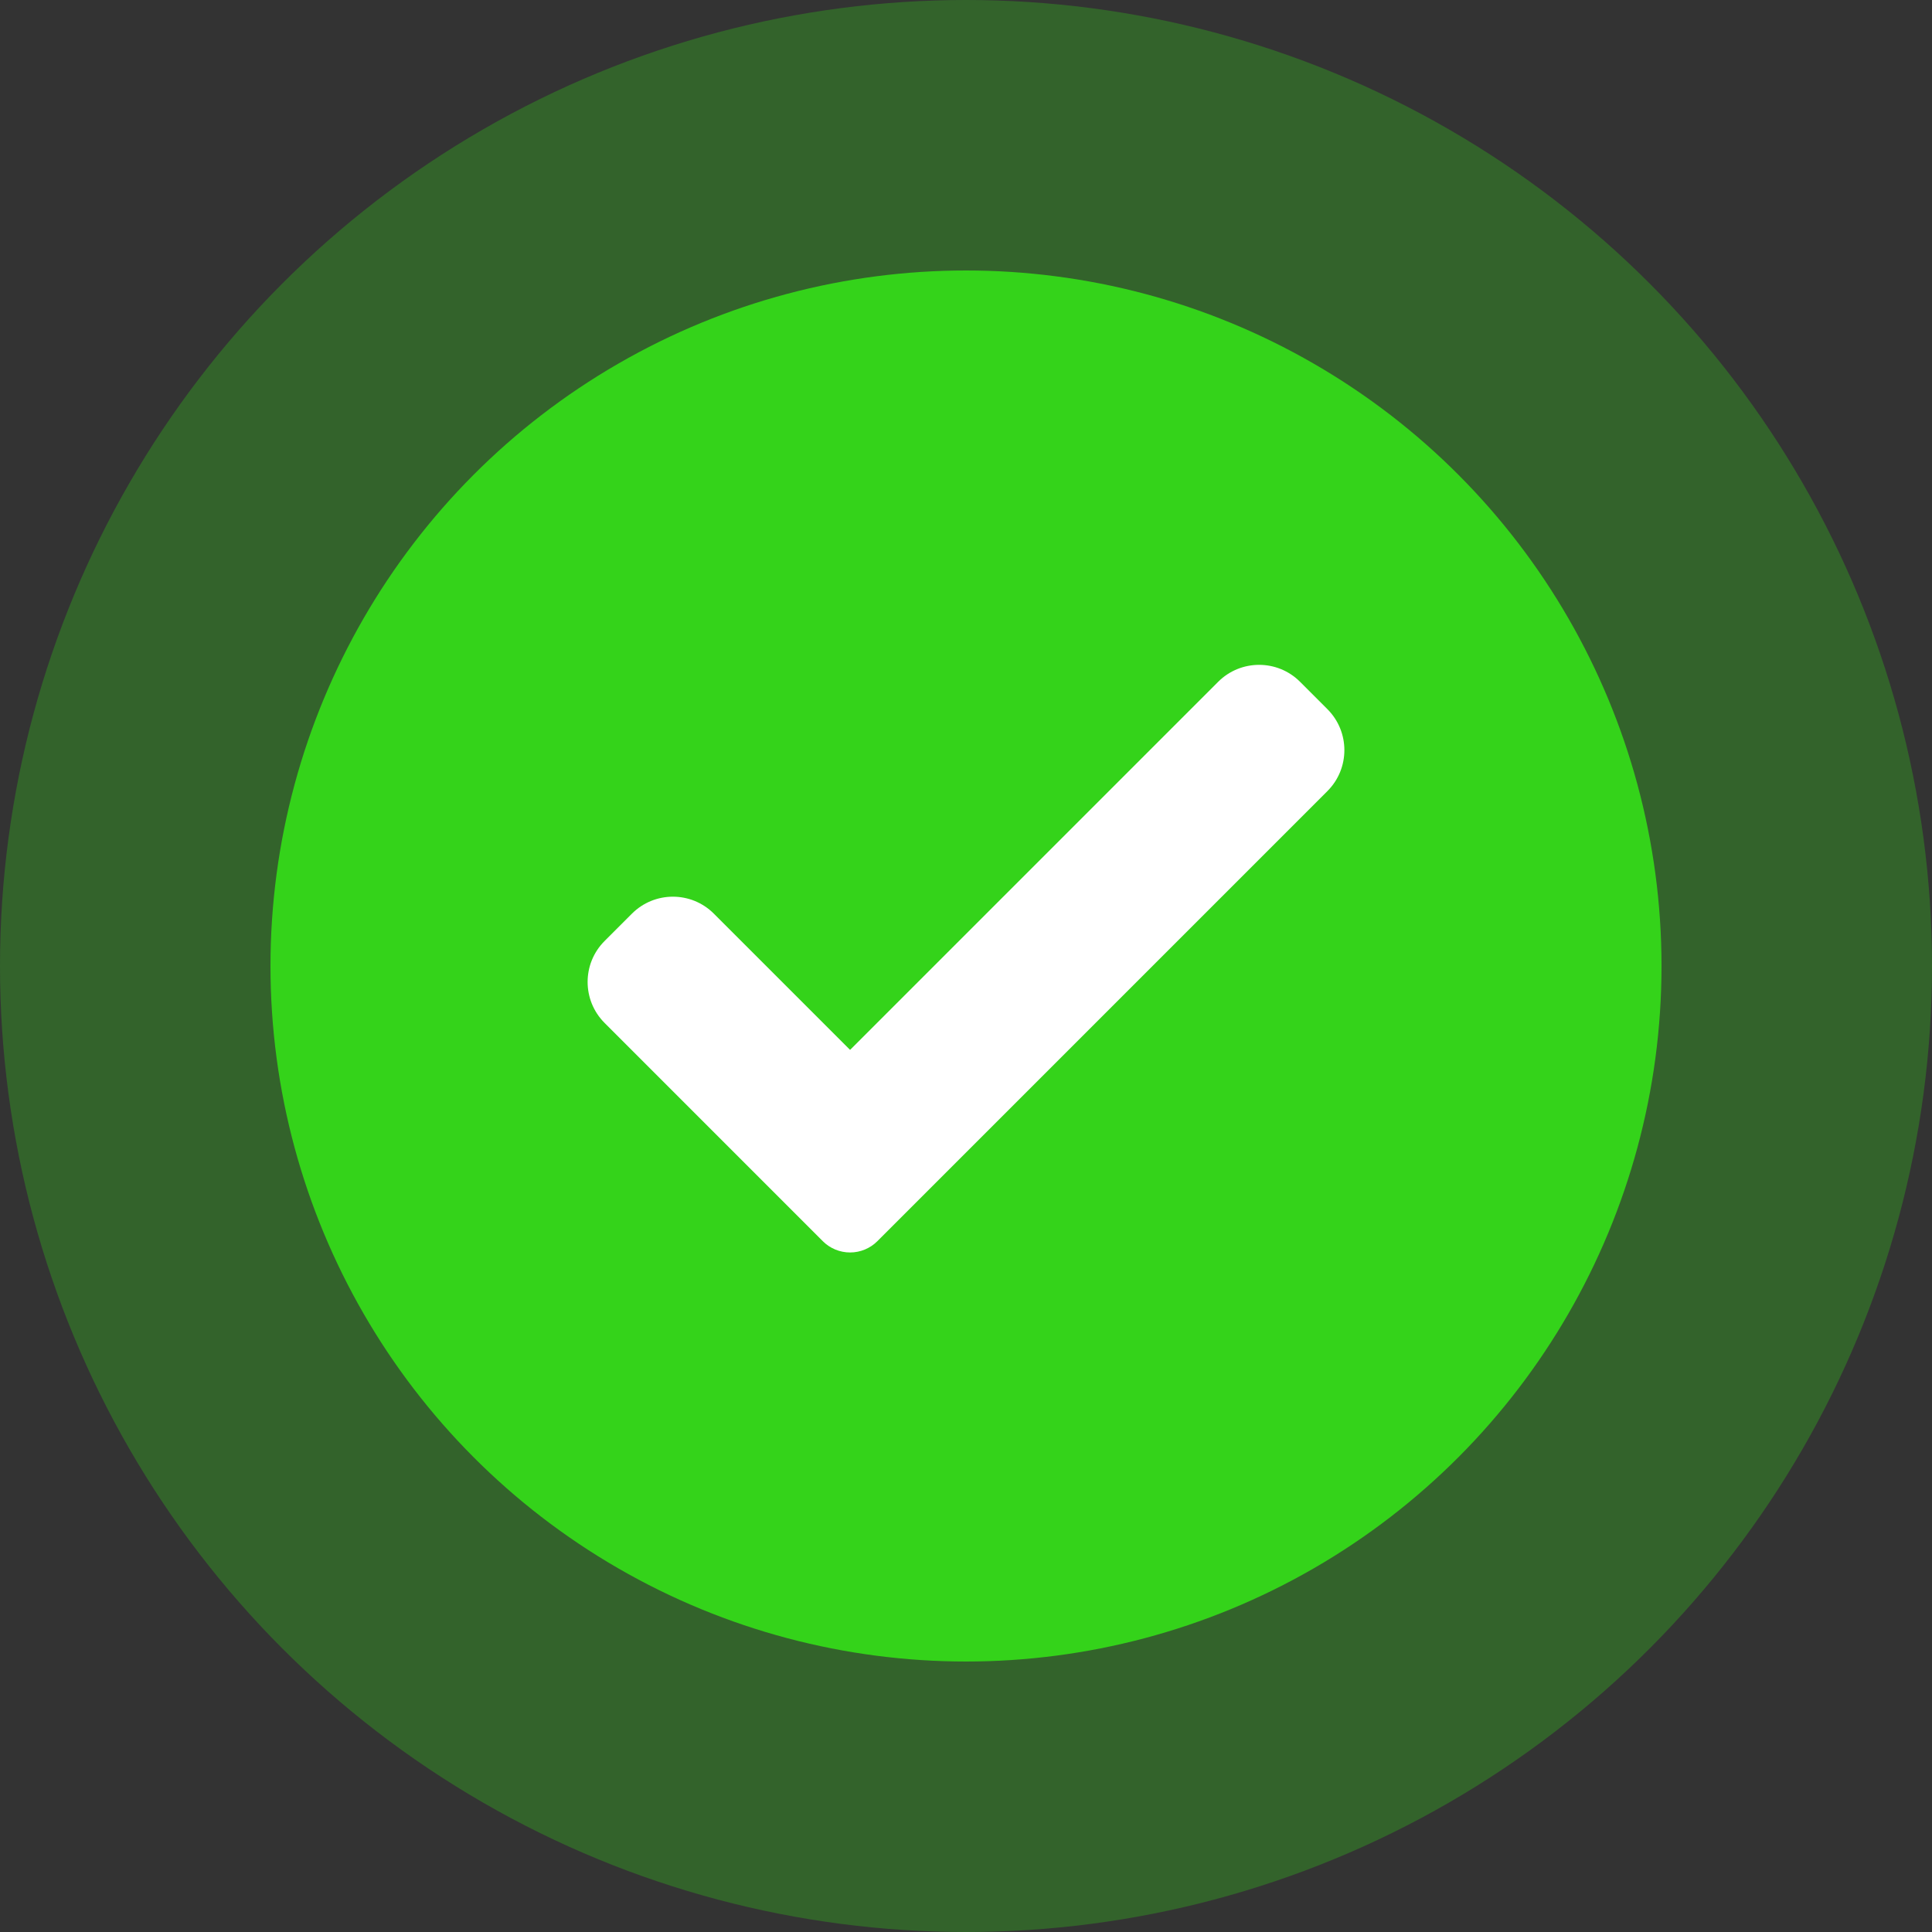 <?xml version="1.0" encoding="UTF-8"?> <svg xmlns="http://www.w3.org/2000/svg" width="200" height="200" viewBox="0 0 200 200" fill="none"><rect x="0" y="0" width="200" height="200" fill="#333333" stroke="none"/> <circle opacity="0.3" cx="100" cy="100" r="100" fill="#34D31A"></circle> <circle cx="100" cy="100" r="72" fill="#34D31A"></circle> <path d="M90.828 128.483C90.08 129.235 89.06 129.655 88 129.655C86.94 129.655 85.92 129.235 85.172 128.483L62.588 105.895C60.244 103.551 60.244 99.751 62.588 97.411L65.416 94.583C67.76 92.239 71.556 92.239 73.9 94.583L88 108.683L126.1 70.583C128.444 68.239 132.244 68.239 134.584 70.583L137.412 73.411C139.756 75.755 139.756 79.555 137.412 81.895L90.828 128.483Z" fill="white"></path> </svg> 